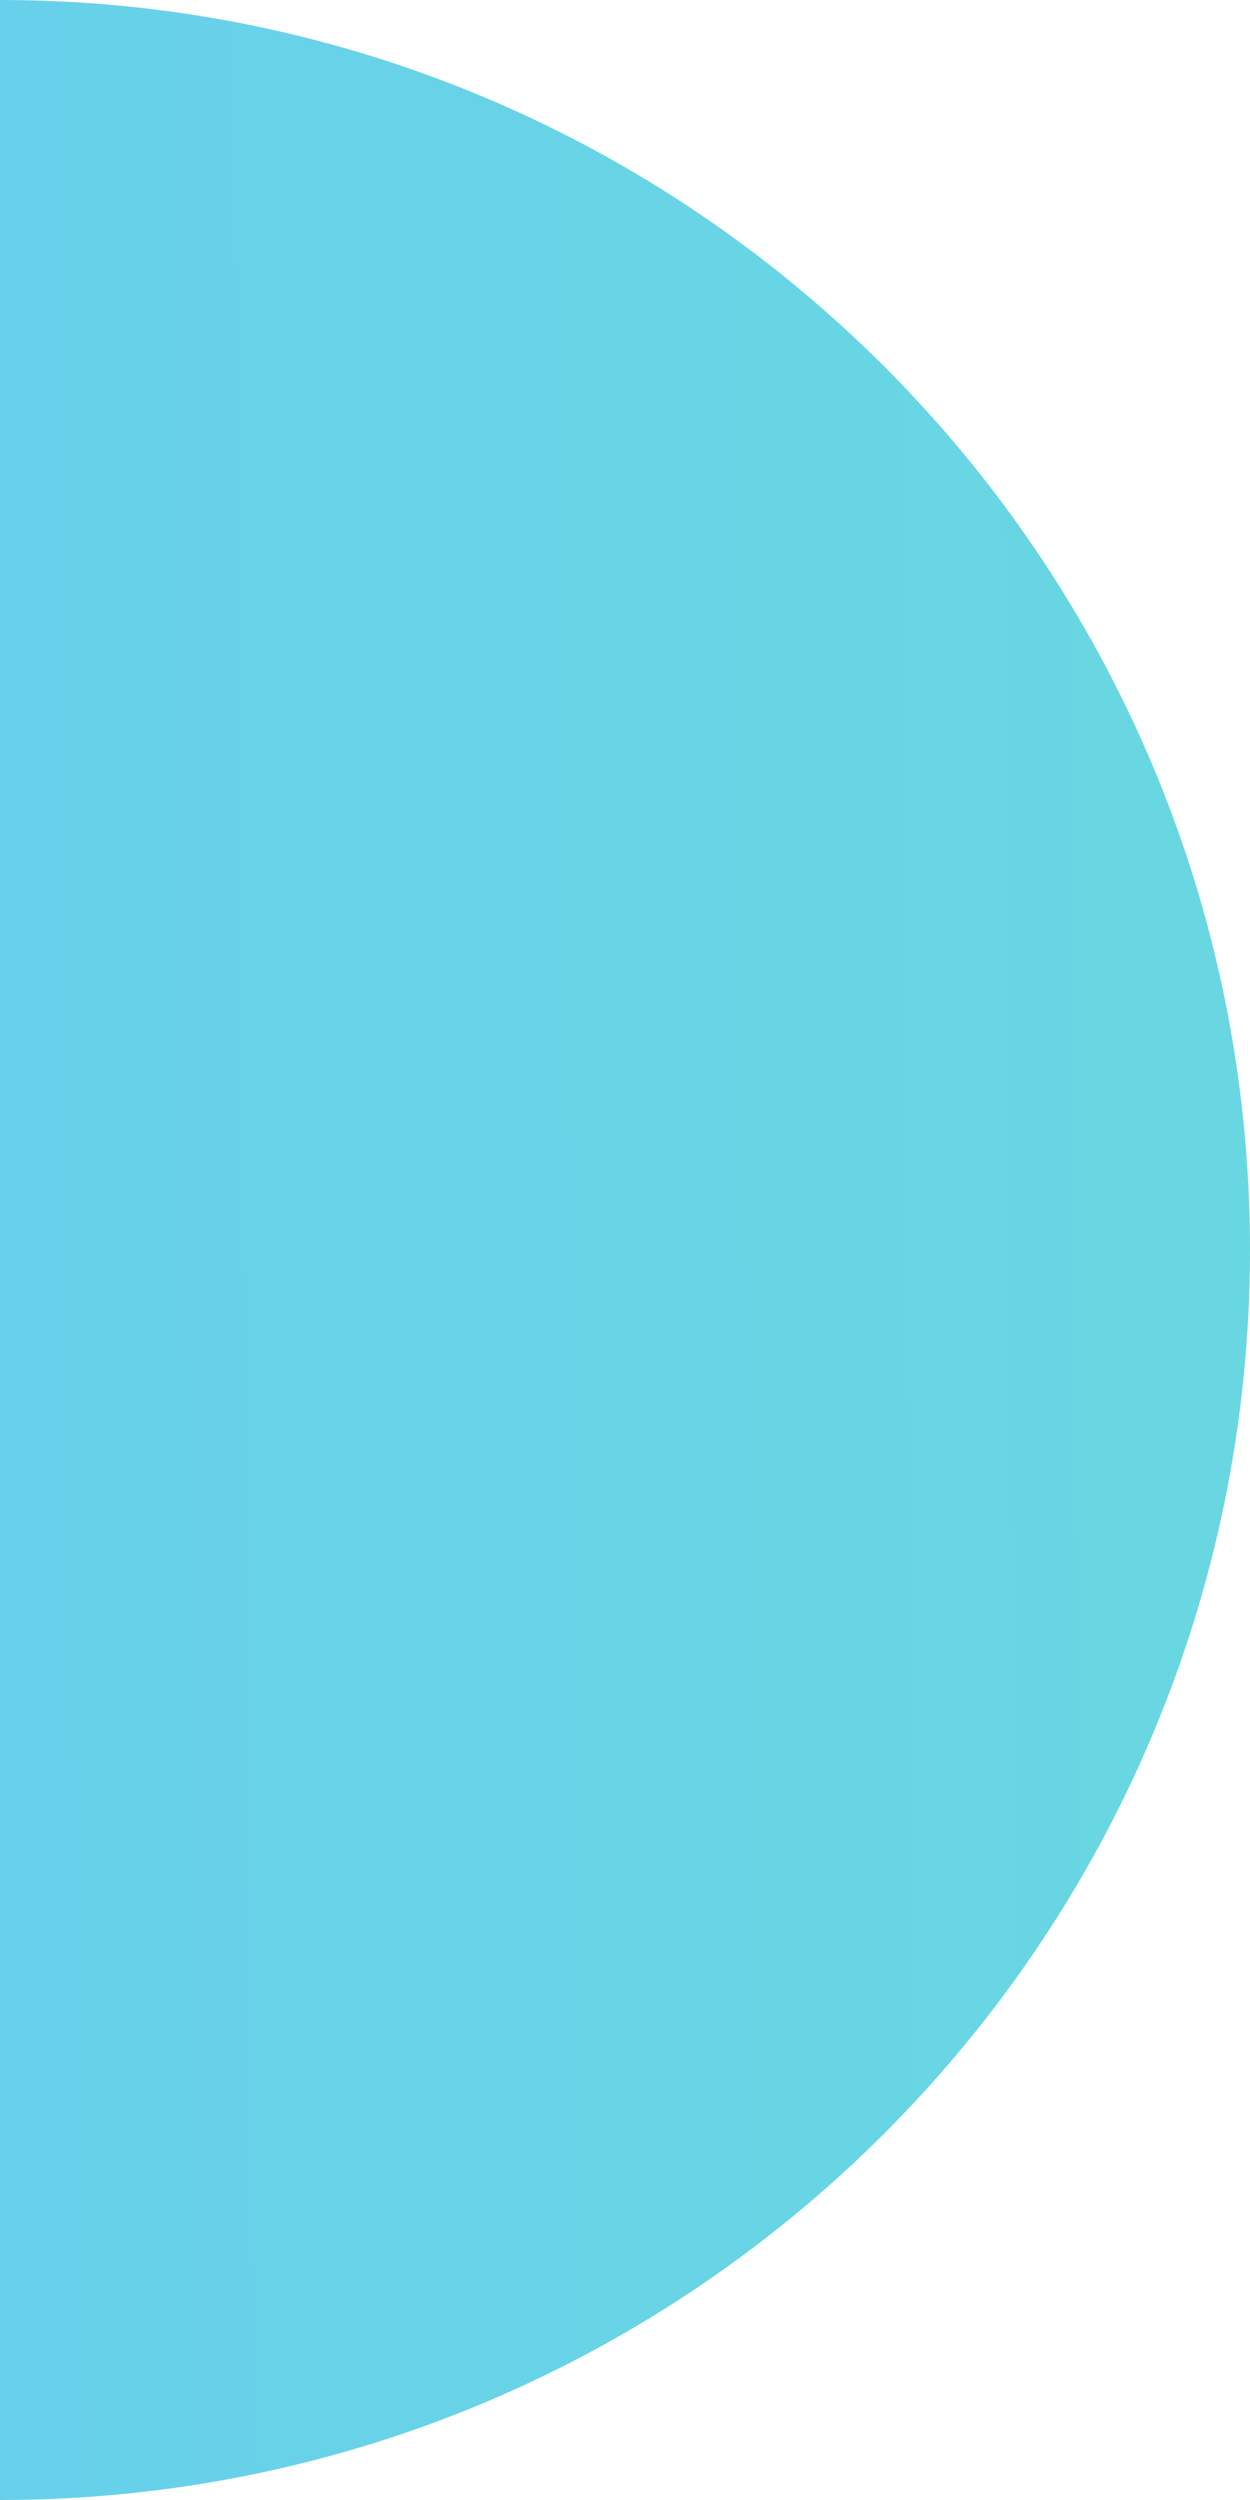 <?xml version="1.0" encoding="UTF-8"?> <svg xmlns="http://www.w3.org/2000/svg" width="81" height="162" viewBox="0 0 81 162" fill="none"> <path fill-rule="evenodd" clip-rule="evenodd" d="M-24 158.385V3.615C-16.416 1.265 -8.356 0 0 0C44.735 0 81 36.265 81 81C81 125.735 44.735 162 0 162C-8.356 162 -16.416 160.735 -24 158.385Z" fill="url(#paint0_linear)"></path> <defs> <linearGradient id="paint0_linear" x1="-97" y1="207.001" x2="260.011" y2="204.13" gradientUnits="userSpaceOnUse"> <stop stop-color="#68C7F8"></stop> <stop offset="1" stop-color="#68E8C9"></stop> </linearGradient> </defs> </svg> 